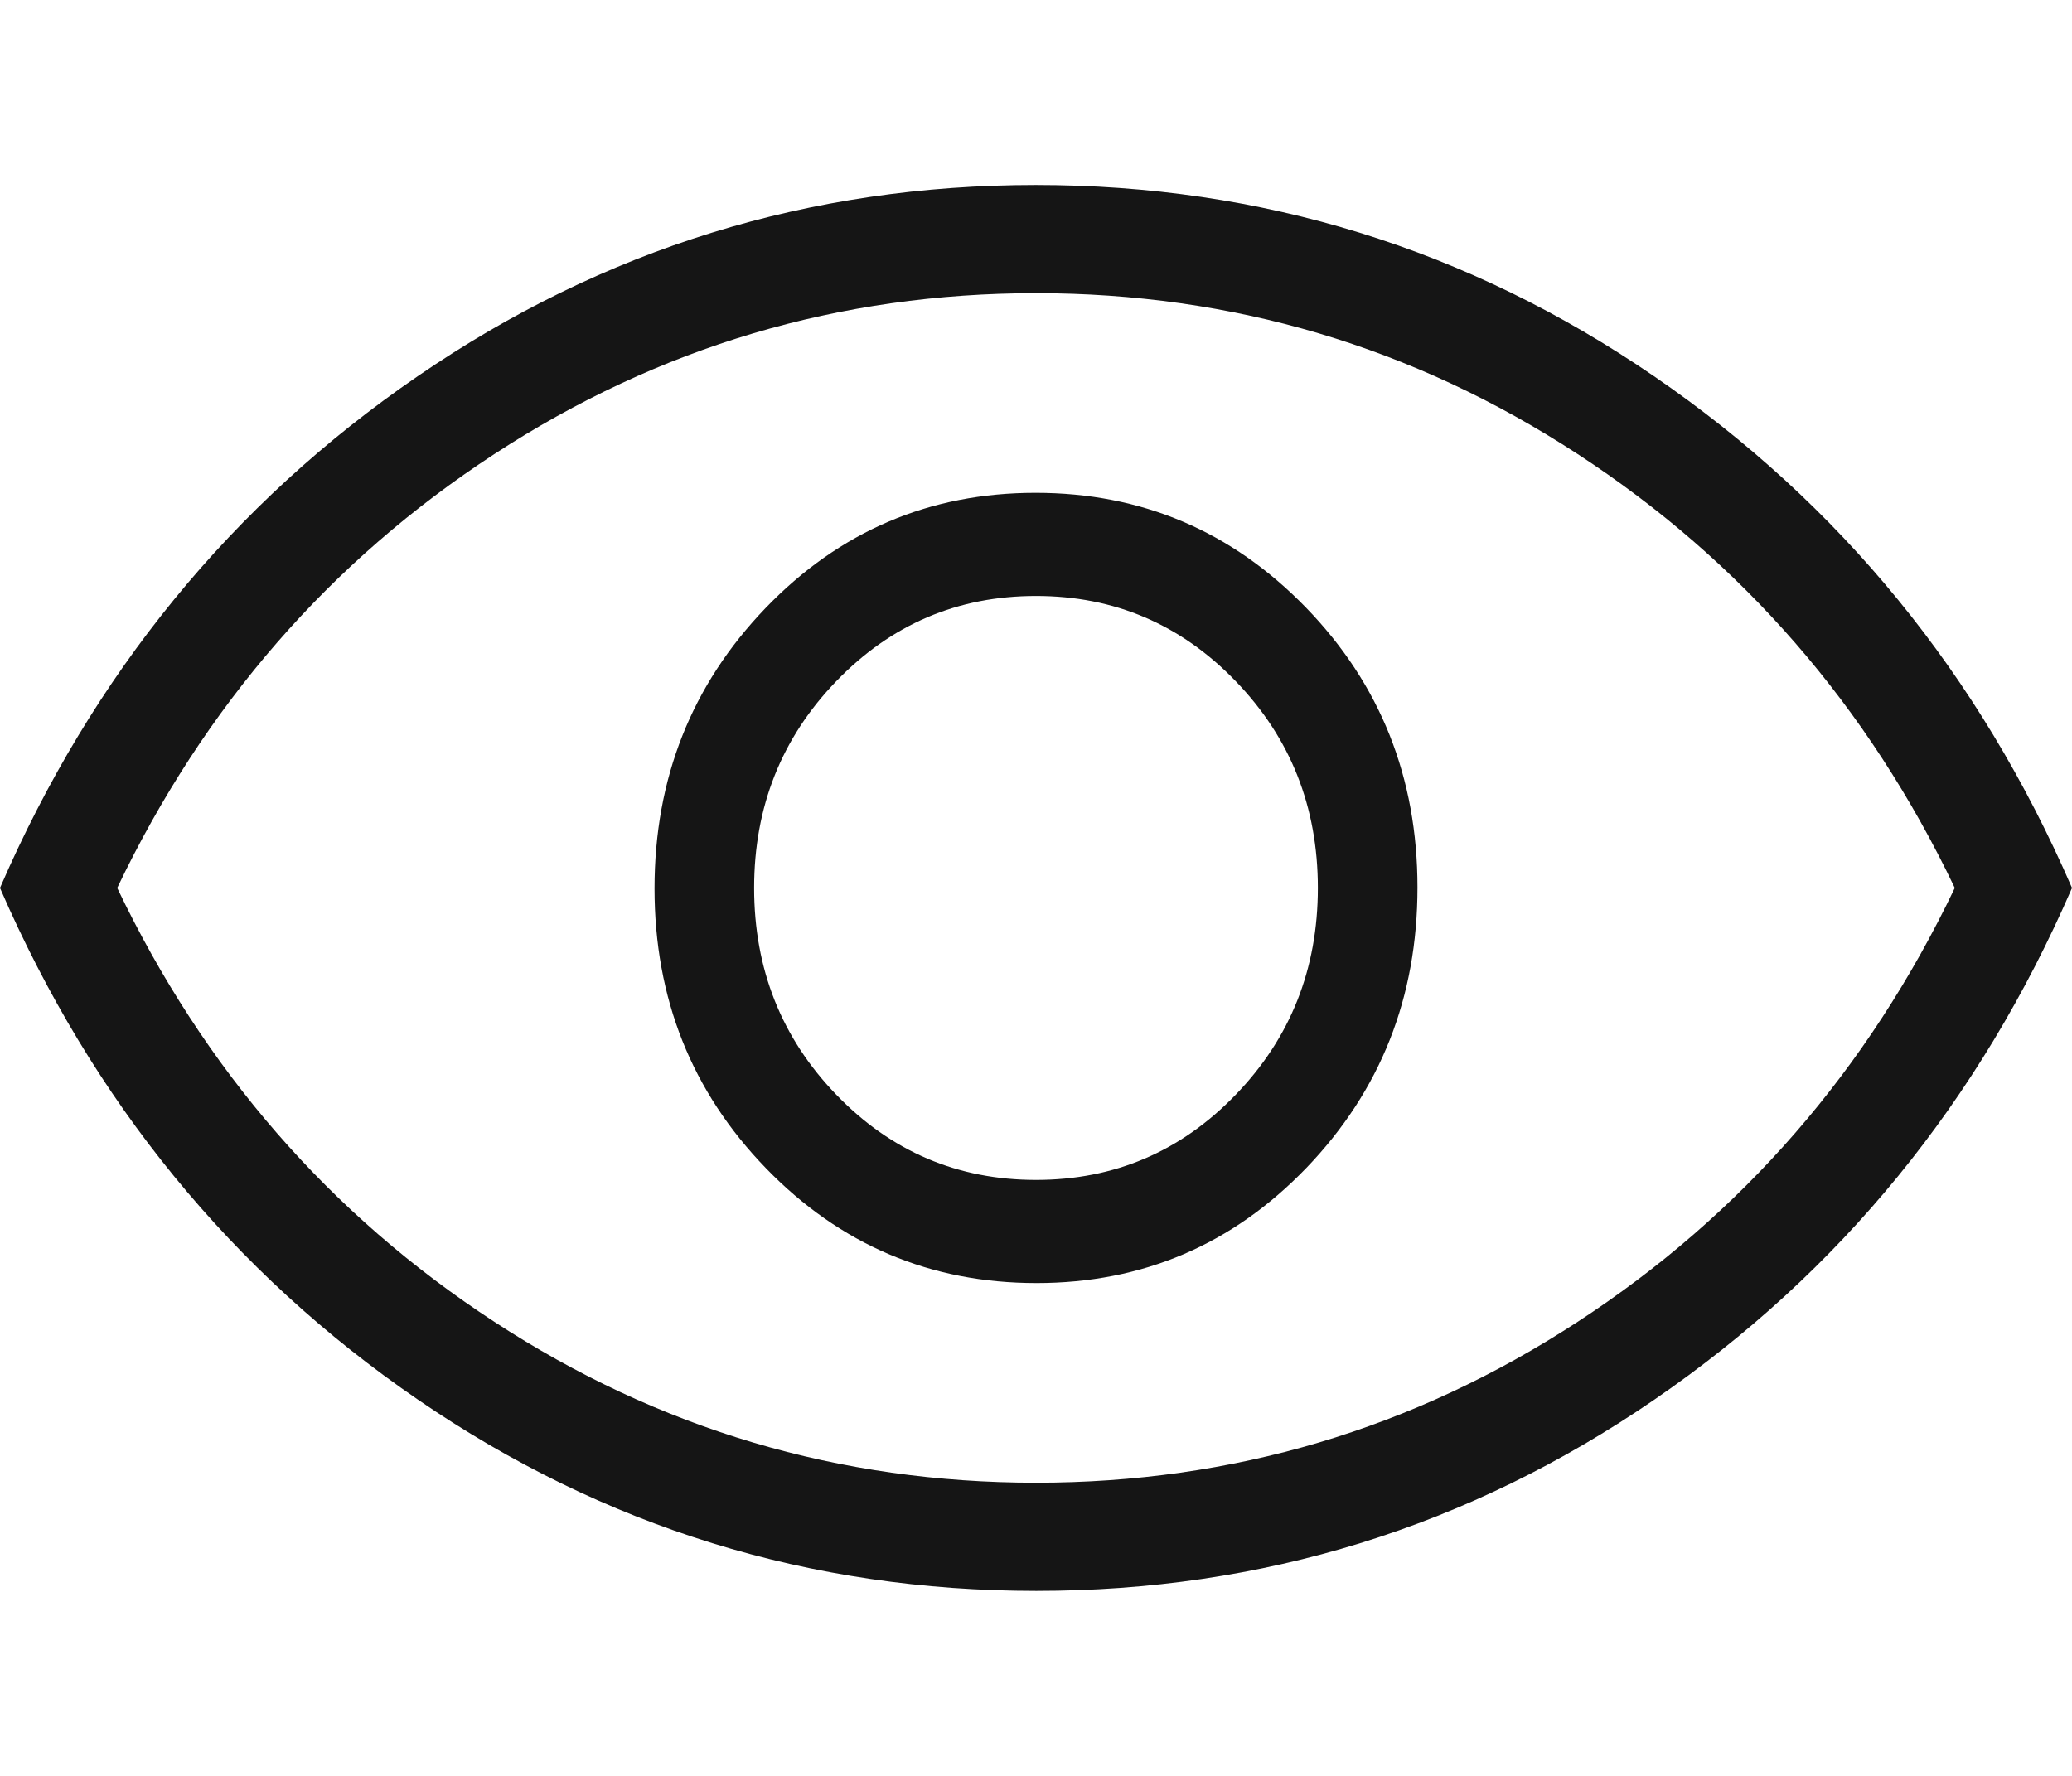 <?xml version="1.0" encoding="utf-8"?>
<svg xmlns="http://www.w3.org/2000/svg" fill="none" height="100%" overflow="visible" preserveAspectRatio="none" style="display: block;" viewBox="0 0 28 24" width="100%">
<g id="Frame 246">
<path d="M14.006 17.34C15.44 17.34 16.657 16.82 17.656 15.781C18.655 14.741 19.155 13.479 19.155 11.993C19.155 10.508 18.653 9.248 17.65 8.213C16.646 7.178 15.427 6.66 13.994 6.66C12.56 6.66 11.344 7.18 10.344 8.219C9.345 9.259 8.845 10.521 8.845 12.007C8.845 13.492 9.347 14.752 10.35 15.787C11.354 16.823 12.573 17.34 14.006 17.34ZM14 15.946C12.942 15.946 12.042 15.562 11.302 14.795C10.561 14.028 10.191 13.096 10.191 12C10.191 10.904 10.561 9.972 11.302 9.205C12.042 8.438 12.942 8.054 14 8.054C15.058 8.054 15.958 8.438 16.698 9.205C17.439 9.972 17.809 10.904 17.809 12C17.809 13.096 17.439 14.028 16.698 14.795C15.958 15.562 15.058 15.946 14 15.946ZM14.004 21.5C10.948 21.5 8.163 20.639 5.649 18.916C3.135 17.193 1.252 14.887 0 12C1.252 9.112 3.133 6.807 5.645 5.084C8.156 3.361 10.94 2.5 13.996 2.5C17.052 2.5 19.837 3.361 22.351 5.084C24.865 6.807 26.748 9.112 28 12C26.748 14.887 24.867 17.193 22.355 18.916C19.844 20.639 17.06 21.5 14.004 21.5ZM14 20.038C16.657 20.038 19.097 19.314 21.319 17.864C23.541 16.415 25.24 14.46 26.416 12C25.24 9.54 23.541 7.585 21.319 6.136C19.097 4.686 16.657 3.962 14 3.962C11.343 3.962 8.903 4.686 6.681 6.136C4.459 7.585 2.76 9.54 1.584 12C2.76 14.46 4.459 16.415 6.681 17.864C8.903 19.314 11.343 20.038 14 20.038Z" fill="#151515" id="Vector"/>
</g>
</svg>